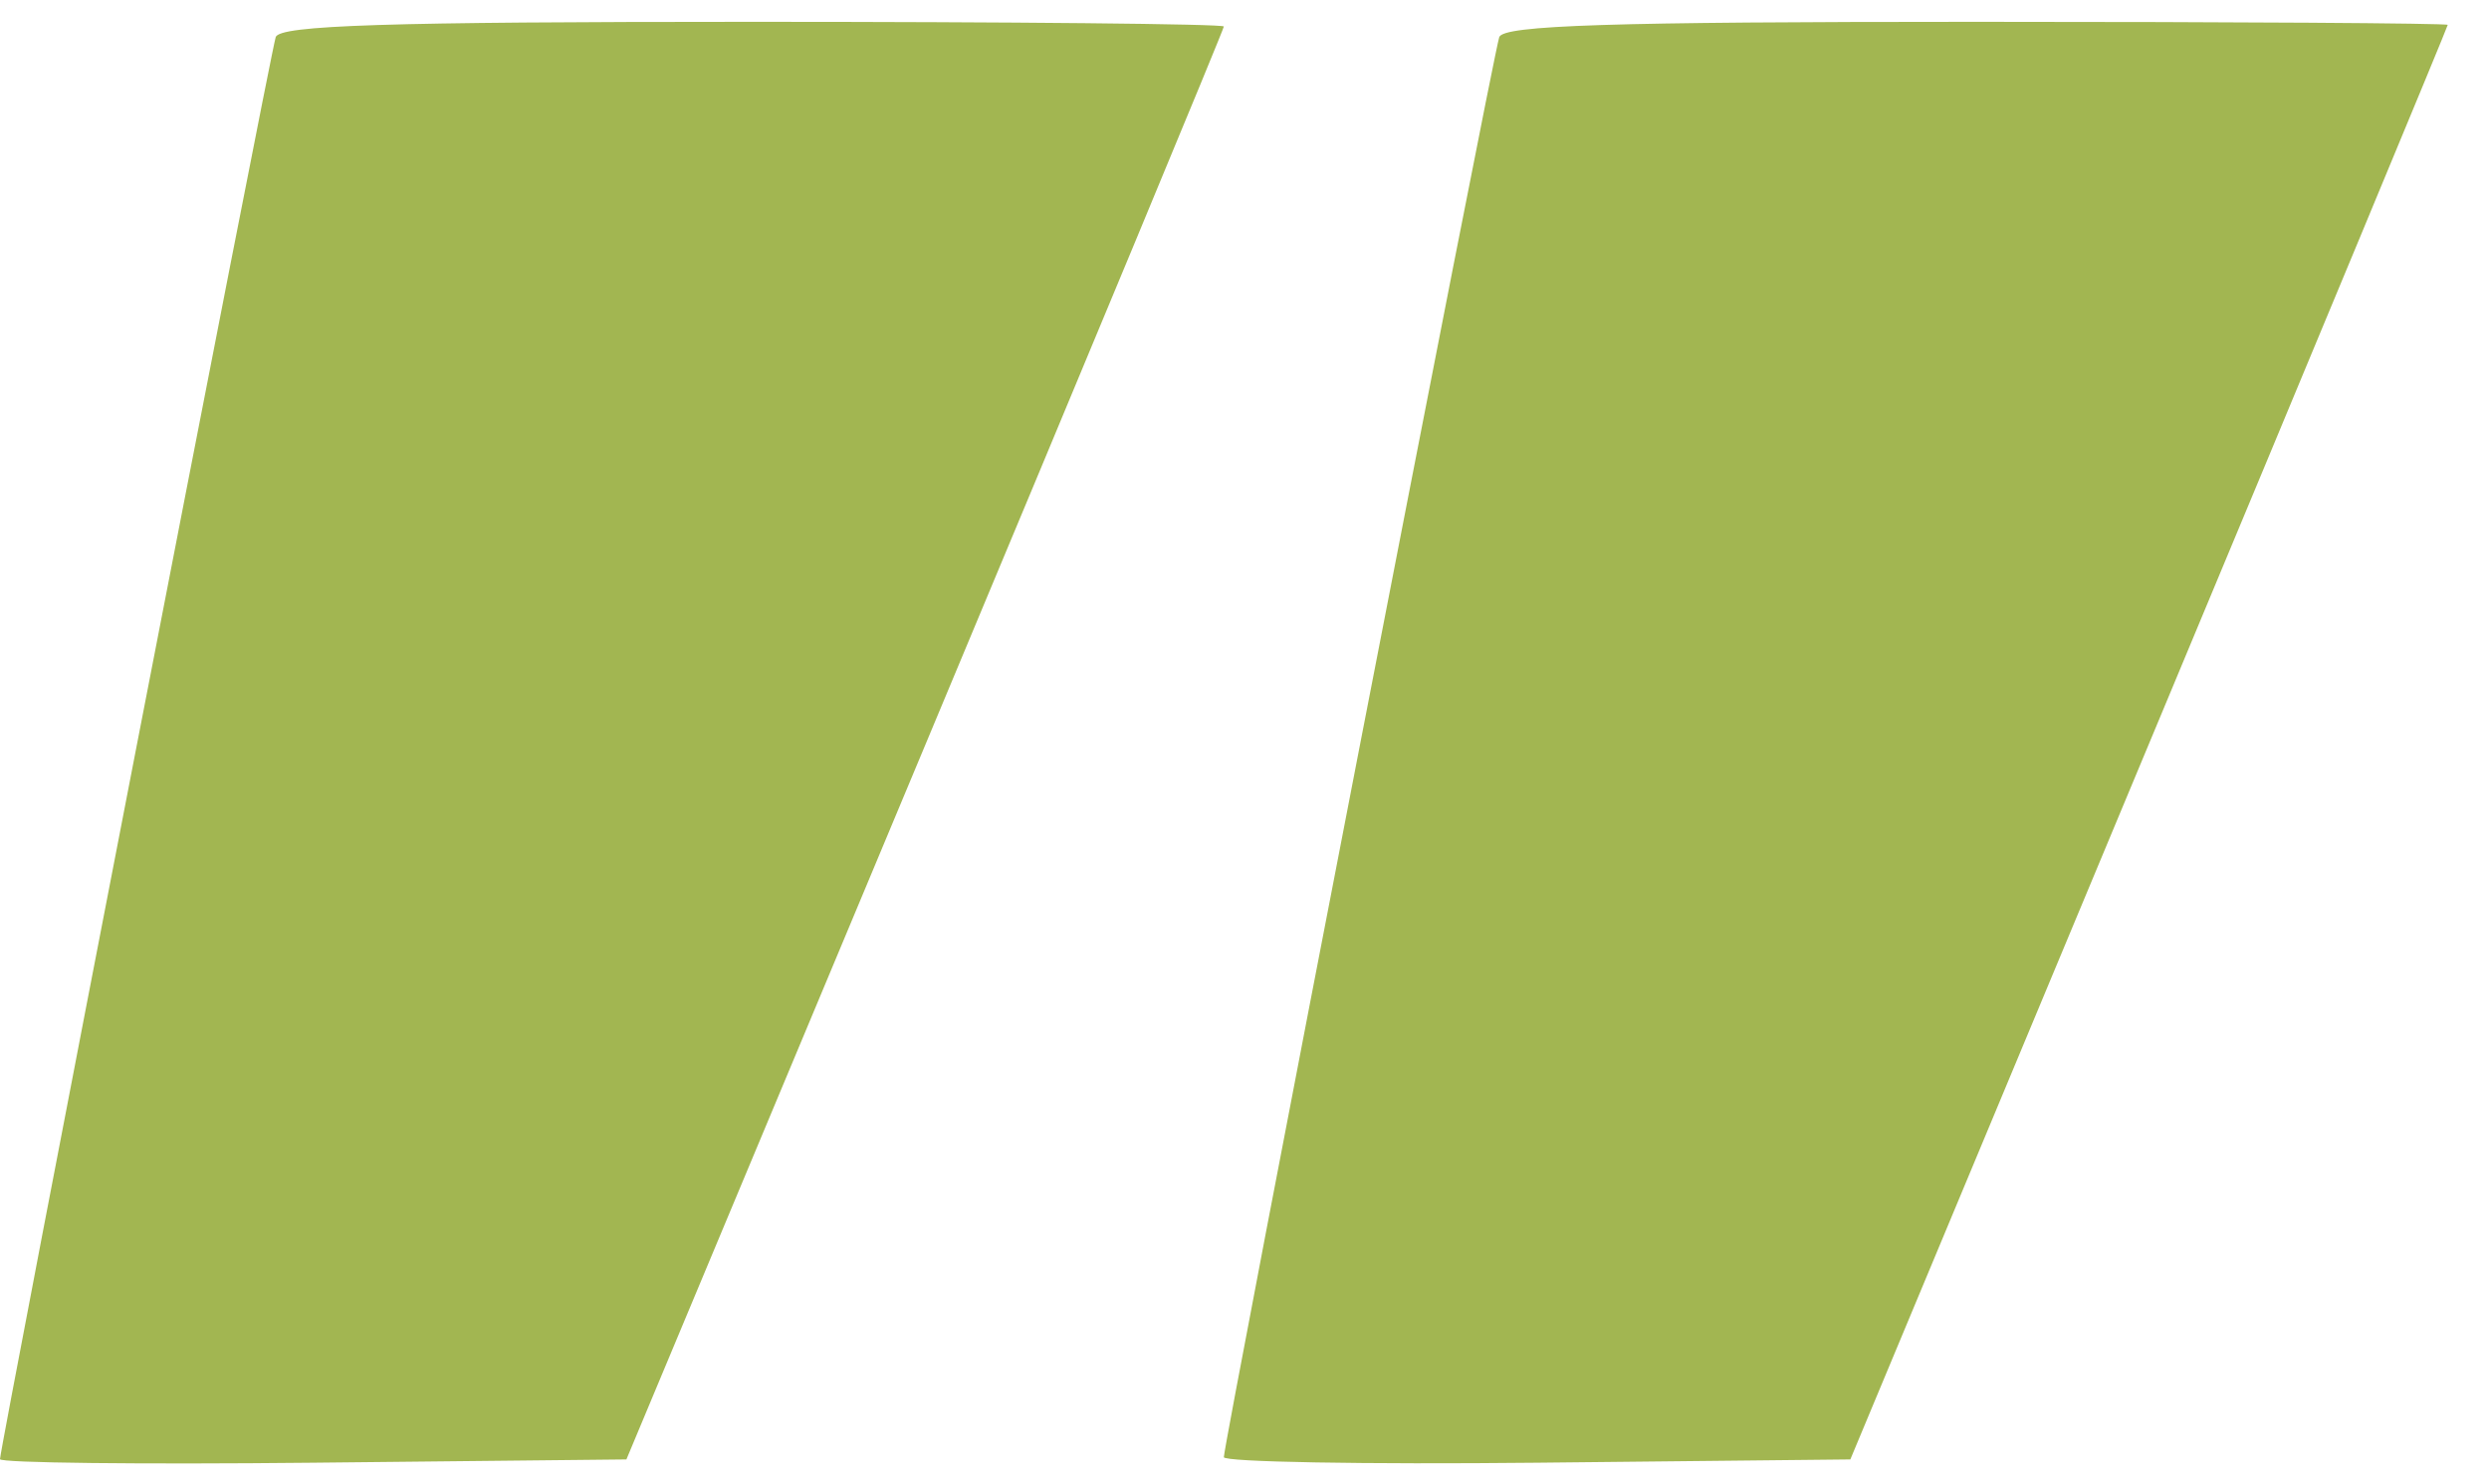 <svg width="57" height="34" viewBox="0 0 57 34" fill="none" xmlns="http://www.w3.org/2000/svg">
<path fill-rule="evenodd" clip-rule="evenodd" d="M6.314 0.85C6.191 1.228 0 33.169 0 33.426C0 33.512 3.228 33.548 7.172 33.507L14.345 33.432L21.186 17.073C24.949 8.075 28.027 0.665 28.027 0.607C28.027 0.548 23.168 0.5 17.228 0.5C8.836 0.5 6.403 0.578 6.314 0.85ZM34.334 0.85C34.196 1.244 28.027 33.064 28.027 33.38C28.027 33.491 31.255 33.548 35.201 33.507L42.374 33.432L49.214 17.036C52.976 8.019 56.055 0.609 56.055 0.57C56.055 0.532 51.195 0.5 45.255 0.5C36.868 0.5 34.429 0.578 34.334 0.85Z" fill="#A2B651"/>
</svg>
